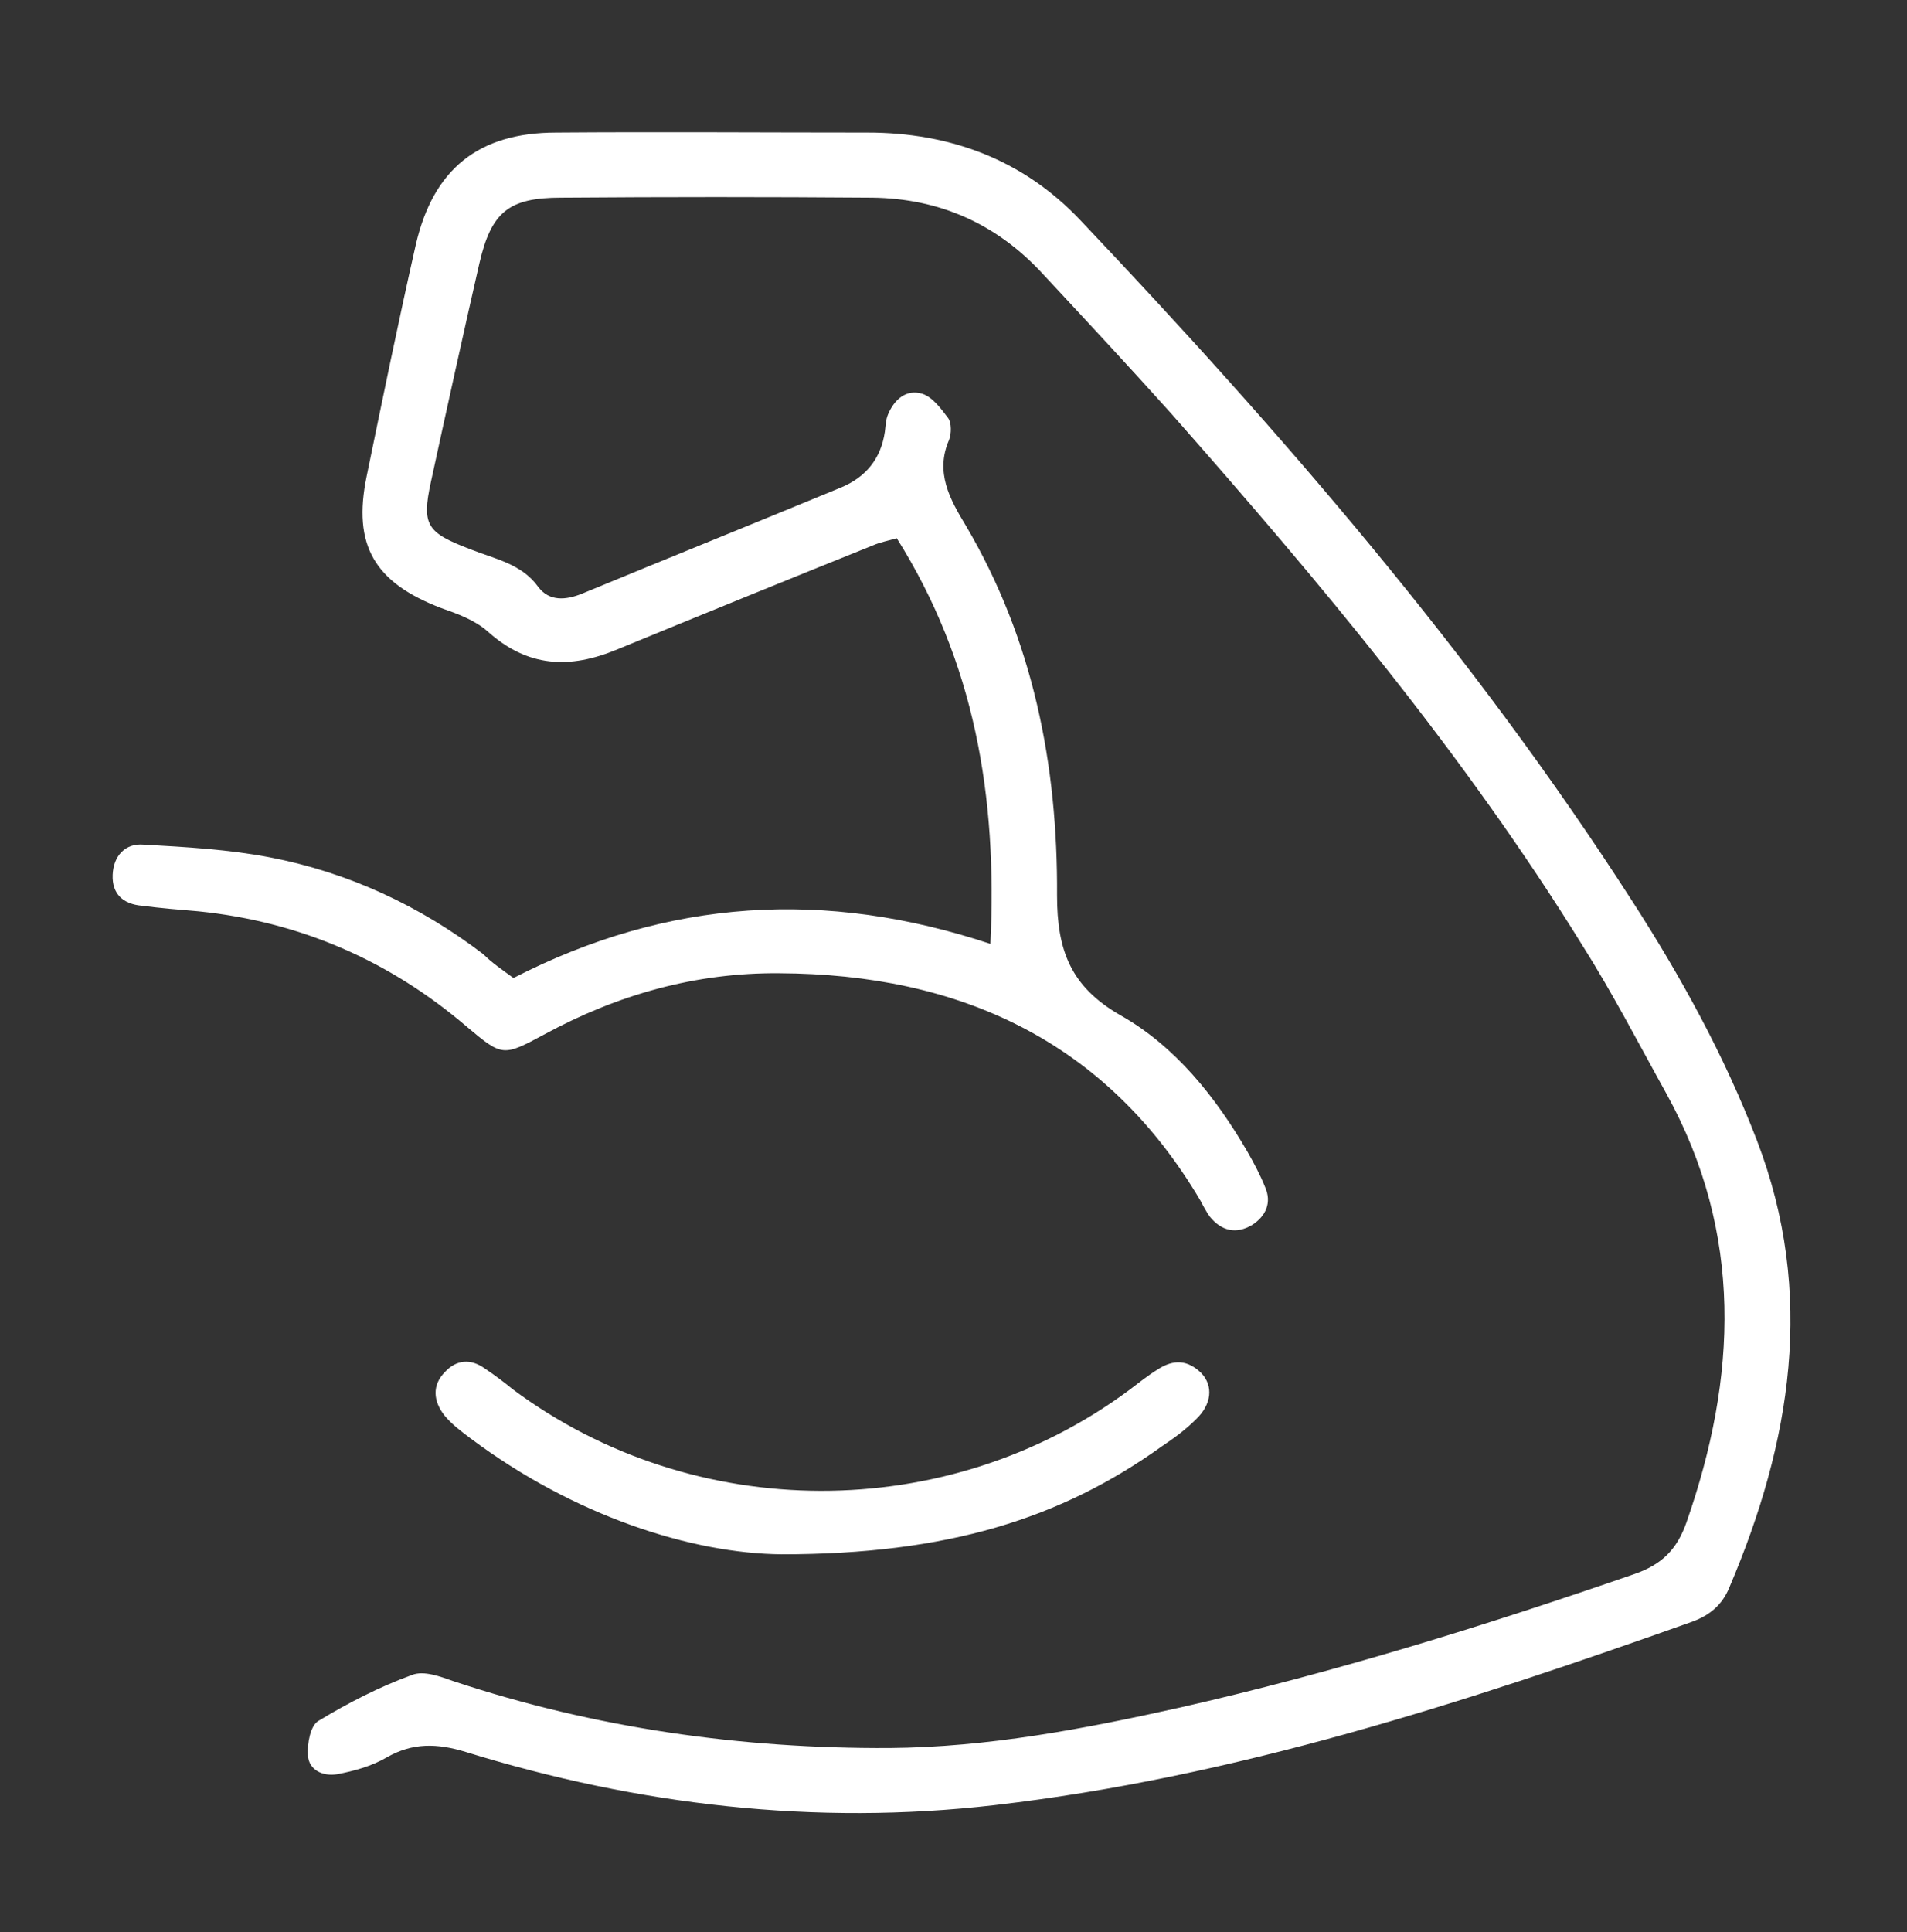 <?xml version="1.0" encoding="utf-8"?>
<!-- Generator: Adobe Illustrator 25.2.0, SVG Export Plug-In . SVG Version: 6.00 Build 0)  -->
<svg version="1.1" id="Warstwa_1" xmlns="http://www.w3.org/2000/svg" xmlns:xlink="http://www.w3.org/1999/xlink" x="0px" y="0px"
	 viewBox="0 0 240.3 243.4" style="enable-background:new 0 0 240.3 243.4;" xml:space="preserve">
<rect x="0" y="0" width="240.3" height="243.4" fill="#333333" stroke="none"/>
<style type="text/css">
	.st0{fill:#FFFFFF;}
</style>
<g>
	<path class="st0" d="M64.7,123.2c19.5-10,39.3-11.2,60.1-4.3c0.9-18.6-2-35.5-11.8-51.1c-1,0.3-2.1,0.5-3,0.9
		C99.3,73,88.5,77.4,77.8,81.8c-6,2.5-11.3,2.3-16.4-2.3c-1.6-1.4-3.8-2.2-5.8-2.9c-8.4-3.2-11.2-7.9-9.4-16.6
		c2-9.7,4-19.5,6.2-29.2c2.2-9.5,7.9-14.1,17.7-14.1c13.1-0.1,26.2,0,39.2,0c10.4,0,19.6,3.4,26.8,11c25.4,26.8,49.5,54.6,69.5,85.7
		c6.2,9.6,11.7,19.6,15.8,30.3c7.4,19.3,4.3,38-3.5,56.3c-0.9,2.2-2.5,3.5-4.7,4.3c-28.7,10.2-57.6,19.6-87.9,23.1
		c-22.6,2.6-44.9,0-66.6-6.7c-3.6-1.1-6.7-1.2-10,0.7c-1.9,1.1-4.1,1.7-6.2,2.1c-1.8,0.3-3.6-0.5-3.7-2.4c-0.1-1.4,0.3-3.7,1.3-4.3
		c3.8-2.3,7.7-4.3,11.8-5.8c1.5-0.6,3.6,0.2,5.3,0.8c17.8,5.9,36.2,8.5,54.9,8.4c12.4-0.1,24.5-2.4,36.6-5.1
		c19.4-4.4,38.4-10.3,57.2-16.8c3.5-1.2,5.4-3.1,6.6-6.5c6.4-18.3,7.2-36.4-2.5-54c-3.5-6.3-6.8-12.7-10.6-18.7
		C184.5,95,166.3,73.3,147.5,52c-5.3-5.9-10.7-11.7-16.1-17.5c-5.8-6.3-13-9.5-21.5-9.6c-13.1-0.1-26.2-0.1-39.2,0
		c-6.6,0-8.8,1.8-10.3,8.3c-2.1,9.2-4.1,18.3-6.1,27.5c-1.2,5.5-0.5,6.4,5,8.5c3,1.2,6.4,1.8,8.5,4.7c1.4,1.9,3.5,1.7,5.5,0.9
		c10.9-4.5,21.8-8.9,32.7-13.4c3.1-1.3,5-3.6,5.5-7c0.1-0.7,0.1-1.5,0.4-2.2c0.8-1.9,2.3-3.2,4.3-2.6c1.3,0.4,2.4,1.9,3.3,3.1
		c0.4,0.6,0.4,1.9,0.1,2.7c-1.8,4.1,0.1,7.5,2.1,10.8c8.5,14.4,11.6,30.2,11.5,46.6c0,6.9,1.7,11.5,8,15.1c6.9,3.9,12,10.3,16,17.2
		c0.8,1.4,1.6,2.9,2.2,4.4c0.9,2,0.1,3.7-1.6,4.8c-2,1.2-3.9,0.8-5.4-1.1c-0.4-0.6-0.8-1.3-1.1-1.9c-11.9-20.2-30.4-28.6-53.1-28.7
		c-10.5-0.1-20.4,2.7-29.6,7.7c-5.2,2.8-5.3,2.8-9.7-0.9c-9.8-8.4-21.1-13.3-33.9-14.6c-2.4-0.2-4.8-0.4-7.1-0.7
		c-2.4-0.2-3.8-1.5-3.7-3.9c0.1-2.4,1.6-4,3.9-3.8c5.3,0.3,10.7,0.6,15.9,1.6c9.9,1.9,18.9,6.1,26.9,12.2
		C62,121.3,63.2,122.1,64.7,123.2L64.7,123.2z"/>
	<path class="st0" d="M98.5,195.8c-11.3-0.1-26.1-4.8-39.2-14.6c-1.2-0.9-2.4-1.8-3.3-2.9c-1.4-1.8-1.6-3.8,0.1-5.5
		c1.4-1.5,3.2-1.7,5-0.4c1.2,0.8,2.4,1.7,3.5,2.6c22.8,17,54.8,17.1,77.7,0.1c1.2-0.9,2.3-1.8,3.6-2.6c2-1.3,3.8-1.2,5.5,0.5
		c1.5,1.6,1.3,3.9-0.7,5.8c-1.3,1.3-2.8,2.4-4.3,3.4C133.7,191.3,119.4,195.8,98.5,195.8L98.5,195.8z"/>
</g>
</svg>
